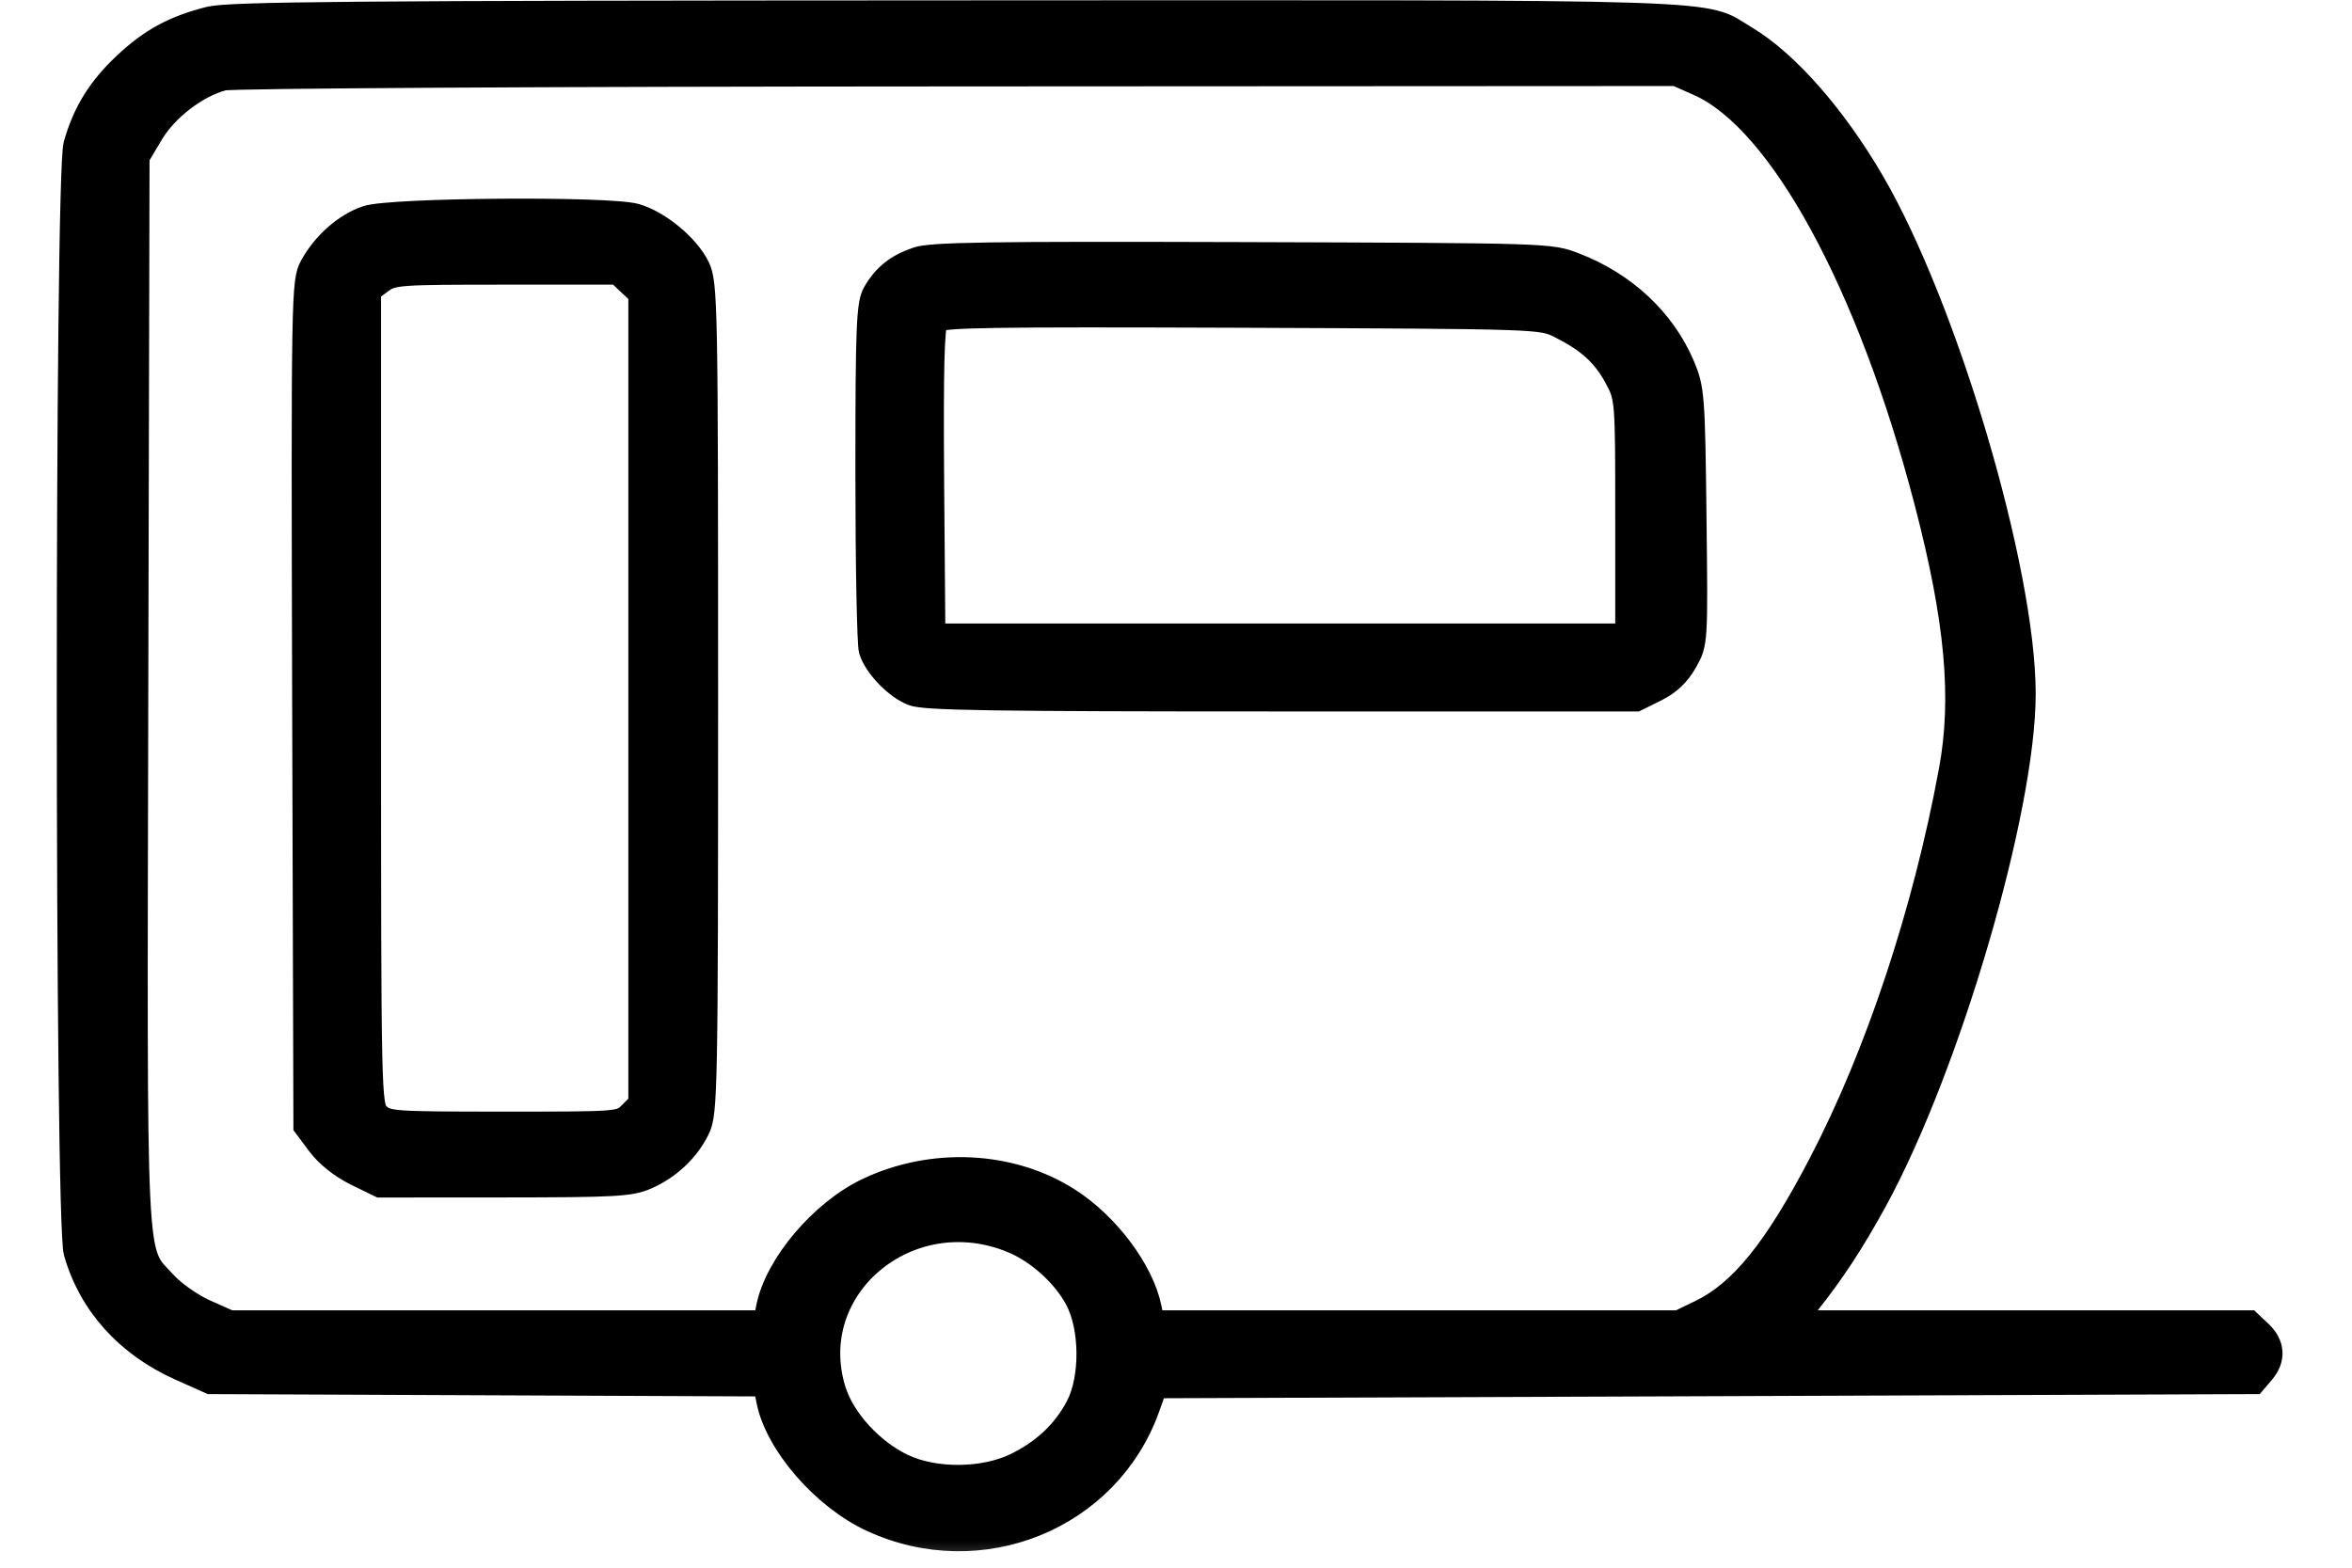 <svg xmlns="http://www.w3.org/2000/svg" fill="none" viewBox="0 0 30 20" height="20" width="30">
<g id="image 1 (Traced)">
<mask fill="black" height="21" width="30" y="-0.854" x="-0.132" maskUnits="userSpaceOnUse" id="path-1-outside-1_33_3896">
<rect height="21" width="30" y="-0.854" x="-0.132" fill="white"></rect>
<path d="M2.667 0.228C2.215 0.342 1.92 0.503 1.588 0.815C1.259 1.124 1.07 1.43 0.953 1.843C0.838 2.247 0.84 15.573 0.955 15.978C1.142 16.64 1.616 17.167 2.296 17.47L2.681 17.642L6.217 17.657L9.752 17.672L9.791 17.873C9.901 18.425 10.496 19.112 11.114 19.399C12.506 20.044 14.138 19.382 14.648 17.966L14.745 17.695L21.751 17.669L28.757 17.642L28.866 17.514C29.015 17.341 29.004 17.151 28.835 16.992L28.695 16.86H25.791H22.887L23.07 16.631C23.386 16.235 23.638 15.85 23.93 15.317C24.864 13.606 25.822 10.335 25.822 8.851C25.822 7.271 24.828 3.912 23.884 2.301C23.397 1.469 22.792 0.784 22.272 0.473C21.686 0.124 22.318 0.144 12.177 0.148C4.431 0.151 2.92 0.164 2.667 0.228ZM21.664 1.081C22.702 1.541 23.835 3.623 24.559 6.399C24.953 7.909 25.044 8.904 24.873 9.83C24.542 11.627 23.937 13.451 23.213 14.838C22.639 15.94 22.201 16.479 21.68 16.73L21.41 16.86H18.059H14.709L14.673 16.684C14.576 16.208 14.136 15.618 13.636 15.298C12.899 14.825 11.891 14.776 11.06 15.172C10.472 15.452 9.896 16.134 9.788 16.677L9.751 16.86H6.342H2.932L2.622 16.722C2.451 16.646 2.221 16.485 2.111 16.364C1.709 15.922 1.732 16.387 1.748 8.823L1.764 2.005L1.941 1.708C2.126 1.397 2.507 1.104 2.846 1.012C2.95 0.984 6.884 0.961 12.201 0.959L21.377 0.954L21.664 1.081ZM4.677 2.767C4.401 2.859 4.125 3.102 3.966 3.393C3.859 3.588 3.856 3.754 3.87 8.982L3.886 14.37L4.059 14.602C4.167 14.746 4.347 14.89 4.538 14.984L4.845 15.134L6.43 15.133C7.844 15.132 8.04 15.121 8.244 15.033C8.536 14.907 8.777 14.681 8.911 14.406C9.01 14.202 9.016 13.918 9.016 8.906C9.016 3.888 9.011 3.611 8.91 3.404C8.78 3.134 8.406 2.825 8.109 2.741C7.76 2.643 4.987 2.664 4.677 2.767ZM11.696 3.295C11.436 3.383 11.278 3.509 11.149 3.73C11.066 3.873 11.054 4.145 11.054 6.022C11.054 7.193 11.074 8.216 11.097 8.296C11.159 8.502 11.419 8.774 11.638 8.86C11.79 8.92 12.658 8.933 16.348 8.933H20.872L21.122 8.809C21.294 8.724 21.413 8.611 21.507 8.445C21.642 8.206 21.642 8.2 21.623 6.588C21.605 5.045 21.598 4.956 21.472 4.659C21.224 4.076 20.726 3.611 20.087 3.366C19.772 3.245 19.767 3.245 15.843 3.232C12.615 3.222 11.876 3.233 11.696 3.295ZM8.017 3.62L8.158 3.752V8.914V14.076L8.033 14.201C7.909 14.325 7.902 14.325 6.428 14.325C5.023 14.325 4.941 14.32 4.832 14.218C4.719 14.111 4.717 14.038 4.717 8.91V3.711L4.868 3.599C5.012 3.493 5.09 3.488 6.448 3.488H7.877L8.017 3.62ZM19.893 4.172C20.255 4.354 20.449 4.53 20.604 4.816C20.745 5.077 20.746 5.087 20.746 6.588V8.098H16.331H11.915L11.899 6.136C11.889 4.706 11.902 4.154 11.951 4.099C12.007 4.035 12.618 4.026 15.837 4.038C19.649 4.054 19.657 4.054 19.893 4.172ZM12.896 15.836C13.223 15.967 13.555 16.263 13.723 16.572C13.919 16.933 13.925 17.58 13.736 17.941C13.567 18.262 13.307 18.507 12.95 18.681C12.544 18.878 11.924 18.883 11.521 18.692C11.126 18.505 10.76 18.104 10.646 17.734C10.245 16.438 11.586 15.307 12.896 15.836Z" clip-rule="evenodd" fill-rule="evenodd"></path>
</mask>
<path fill="black" d="M2.667 0.228C2.215 0.342 1.92 0.503 1.588 0.815C1.259 1.124 1.07 1.43 0.953 1.843C0.838 2.247 0.84 15.573 0.955 15.978C1.142 16.64 1.616 17.167 2.296 17.47L2.681 17.642L6.217 17.657L9.752 17.672L9.791 17.873C9.901 18.425 10.496 19.112 11.114 19.399C12.506 20.044 14.138 19.382 14.648 17.966L14.745 17.695L21.751 17.669L28.757 17.642L28.866 17.514C29.015 17.341 29.004 17.151 28.835 16.992L28.695 16.86H25.791H22.887L23.07 16.631C23.386 16.235 23.638 15.85 23.93 15.317C24.864 13.606 25.822 10.335 25.822 8.851C25.822 7.271 24.828 3.912 23.884 2.301C23.397 1.469 22.792 0.784 22.272 0.473C21.686 0.124 22.318 0.144 12.177 0.148C4.431 0.151 2.92 0.164 2.667 0.228ZM21.664 1.081C22.702 1.541 23.835 3.623 24.559 6.399C24.953 7.909 25.044 8.904 24.873 9.83C24.542 11.627 23.937 13.451 23.213 14.838C22.639 15.94 22.201 16.479 21.68 16.73L21.41 16.86H18.059H14.709L14.673 16.684C14.576 16.208 14.136 15.618 13.636 15.298C12.899 14.825 11.891 14.776 11.06 15.172C10.472 15.452 9.896 16.134 9.788 16.677L9.751 16.86H6.342H2.932L2.622 16.722C2.451 16.646 2.221 16.485 2.111 16.364C1.709 15.922 1.732 16.387 1.748 8.823L1.764 2.005L1.941 1.708C2.126 1.397 2.507 1.104 2.846 1.012C2.95 0.984 6.884 0.961 12.201 0.959L21.377 0.954L21.664 1.081ZM4.677 2.767C4.401 2.859 4.125 3.102 3.966 3.393C3.859 3.588 3.856 3.754 3.87 8.982L3.886 14.37L4.059 14.602C4.167 14.746 4.347 14.89 4.538 14.984L4.845 15.134L6.43 15.133C7.844 15.132 8.04 15.121 8.244 15.033C8.536 14.907 8.777 14.681 8.911 14.406C9.01 14.202 9.016 13.918 9.016 8.906C9.016 3.888 9.011 3.611 8.91 3.404C8.78 3.134 8.406 2.825 8.109 2.741C7.76 2.643 4.987 2.664 4.677 2.767ZM11.696 3.295C11.436 3.383 11.278 3.509 11.149 3.73C11.066 3.873 11.054 4.145 11.054 6.022C11.054 7.193 11.074 8.216 11.097 8.296C11.159 8.502 11.419 8.774 11.638 8.86C11.79 8.92 12.658 8.933 16.348 8.933H20.872L21.122 8.809C21.294 8.724 21.413 8.611 21.507 8.445C21.642 8.206 21.642 8.2 21.623 6.588C21.605 5.045 21.598 4.956 21.472 4.659C21.224 4.076 20.726 3.611 20.087 3.366C19.772 3.245 19.767 3.245 15.843 3.232C12.615 3.222 11.876 3.233 11.696 3.295ZM8.017 3.62L8.158 3.752V8.914V14.076L8.033 14.201C7.909 14.325 7.902 14.325 6.428 14.325C5.023 14.325 4.941 14.32 4.832 14.218C4.719 14.111 4.717 14.038 4.717 8.91V3.711L4.868 3.599C5.012 3.493 5.09 3.488 6.448 3.488H7.877L8.017 3.62ZM19.893 4.172C20.255 4.354 20.449 4.53 20.604 4.816C20.745 5.077 20.746 5.087 20.746 6.588V8.098H16.331H11.915L11.899 6.136C11.889 4.706 11.902 4.154 11.951 4.099C12.007 4.035 12.618 4.026 15.837 4.038C19.649 4.054 19.657 4.054 19.893 4.172ZM12.896 15.836C13.223 15.967 13.555 16.263 13.723 16.572C13.919 16.933 13.925 17.58 13.736 17.941C13.567 18.262 13.307 18.507 12.95 18.681C12.544 18.878 11.924 18.883 11.521 18.692C11.126 18.505 10.76 18.104 10.646 17.734C10.245 16.438 11.586 15.307 12.896 15.836Z" clip-rule="evenodd" fill-rule="evenodd"></path>
<path mask="url(#path-1-outside-1_33_3896)" stroke-width="0.287" stroke="black" d="M2.667 0.228C2.215 0.342 1.92 0.503 1.588 0.815C1.259 1.124 1.07 1.43 0.953 1.843C0.838 2.247 0.84 15.573 0.955 15.978C1.142 16.64 1.616 17.167 2.296 17.47L2.681 17.642L6.217 17.657L9.752 17.672L9.791 17.873C9.901 18.425 10.496 19.112 11.114 19.399C12.506 20.044 14.138 19.382 14.648 17.966L14.745 17.695L21.751 17.669L28.757 17.642L28.866 17.514C29.015 17.341 29.004 17.151 28.835 16.992L28.695 16.86H25.791H22.887L23.07 16.631C23.386 16.235 23.638 15.85 23.93 15.317C24.864 13.606 25.822 10.335 25.822 8.851C25.822 7.271 24.828 3.912 23.884 2.301C23.397 1.469 22.792 0.784 22.272 0.473C21.686 0.124 22.318 0.144 12.177 0.148C4.431 0.151 2.92 0.164 2.667 0.228ZM21.664 1.081C22.702 1.541 23.835 3.623 24.559 6.399C24.953 7.909 25.044 8.904 24.873 9.83C24.542 11.627 23.937 13.451 23.213 14.838C22.639 15.94 22.201 16.479 21.68 16.73L21.41 16.86H18.059H14.709L14.673 16.684C14.576 16.208 14.136 15.618 13.636 15.298C12.899 14.825 11.891 14.776 11.06 15.172C10.472 15.452 9.896 16.134 9.788 16.677L9.751 16.86H6.342H2.932L2.622 16.722C2.451 16.646 2.221 16.485 2.111 16.364C1.709 15.922 1.732 16.387 1.748 8.823L1.764 2.005L1.941 1.708C2.126 1.397 2.507 1.104 2.846 1.012C2.95 0.984 6.884 0.961 12.201 0.959L21.377 0.954L21.664 1.081ZM4.677 2.767C4.401 2.859 4.125 3.102 3.966 3.393C3.859 3.588 3.856 3.754 3.87 8.982L3.886 14.37L4.059 14.602C4.167 14.746 4.347 14.89 4.538 14.984L4.845 15.134L6.43 15.133C7.844 15.132 8.04 15.121 8.244 15.033C8.536 14.907 8.777 14.681 8.911 14.406C9.01 14.202 9.016 13.918 9.016 8.906C9.016 3.888 9.011 3.611 8.91 3.404C8.78 3.134 8.406 2.825 8.109 2.741C7.76 2.643 4.987 2.664 4.677 2.767ZM11.696 3.295C11.436 3.383 11.278 3.509 11.149 3.73C11.066 3.873 11.054 4.145 11.054 6.022C11.054 7.193 11.074 8.216 11.097 8.296C11.159 8.502 11.419 8.774 11.638 8.86C11.79 8.92 12.658 8.933 16.348 8.933H20.872L21.122 8.809C21.294 8.724 21.413 8.611 21.507 8.445C21.642 8.206 21.642 8.2 21.623 6.588C21.605 5.045 21.598 4.956 21.472 4.659C21.224 4.076 20.726 3.611 20.087 3.366C19.772 3.245 19.767 3.245 15.843 3.232C12.615 3.222 11.876 3.233 11.696 3.295ZM8.017 3.62L8.158 3.752V8.914V14.076L8.033 14.201C7.909 14.325 7.902 14.325 6.428 14.325C5.023 14.325 4.941 14.32 4.832 14.218C4.719 14.111 4.717 14.038 4.717 8.91V3.711L4.868 3.599C5.012 3.493 5.09 3.488 6.448 3.488H7.877L8.017 3.62ZM19.893 4.172C20.255 4.354 20.449 4.53 20.604 4.816C20.745 5.077 20.746 5.087 20.746 6.588V8.098H16.331H11.915L11.899 6.136C11.889 4.706 11.902 4.154 11.951 4.099C12.007 4.035 12.618 4.026 15.837 4.038C19.649 4.054 19.657 4.054 19.893 4.172ZM12.896 15.836C13.223 15.967 13.555 16.263 13.723 16.572C13.919 16.933 13.925 17.58 13.736 17.941C13.567 18.262 13.307 18.507 12.95 18.681C12.544 18.878 11.924 18.883 11.521 18.692C11.126 18.505 10.76 18.104 10.646 17.734C10.245 16.438 11.586 15.307 12.896 15.836Z" clip-rule="evenodd" fill-rule="evenodd"></path>
</g>
</svg>
